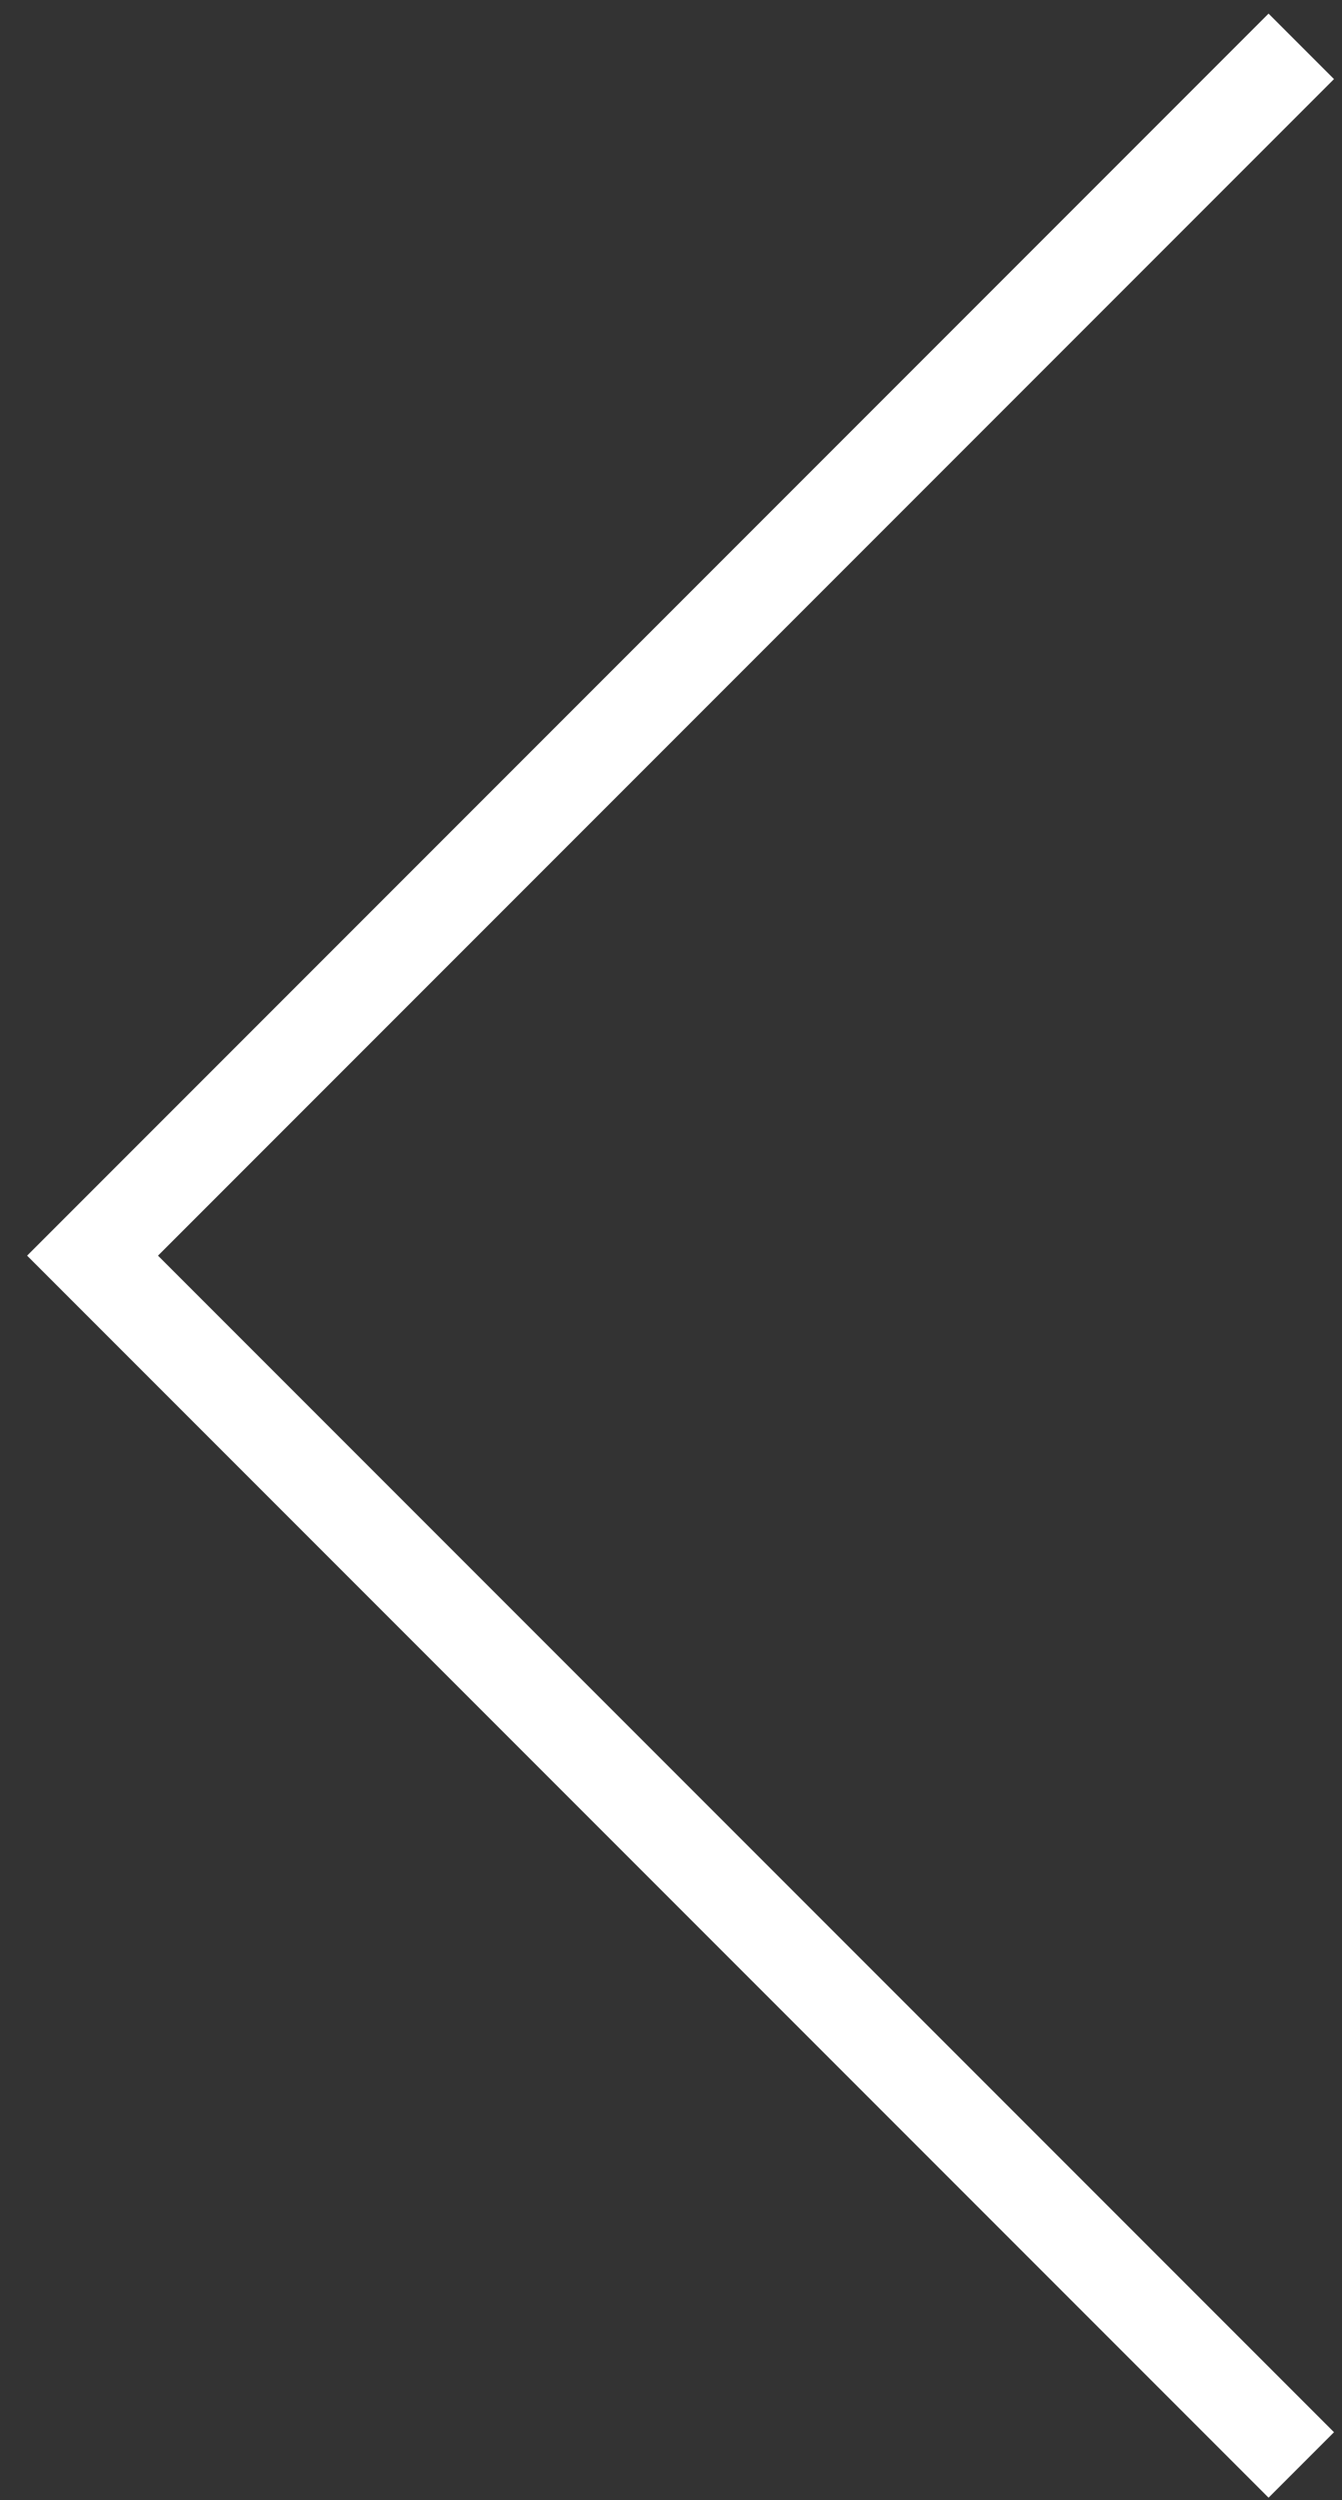 <svg width="29" height="54" viewBox="0 0 29 54" fill="none" xmlns="http://www.w3.org/2000/svg">
<rect x="0" y="0" width="29" height="54" fill="#333333" stroke="none"/>
<path d="M28.12 53.241L2 27.121L28.12 1.001" stroke="white" stroke-width="2"/>
</svg>

